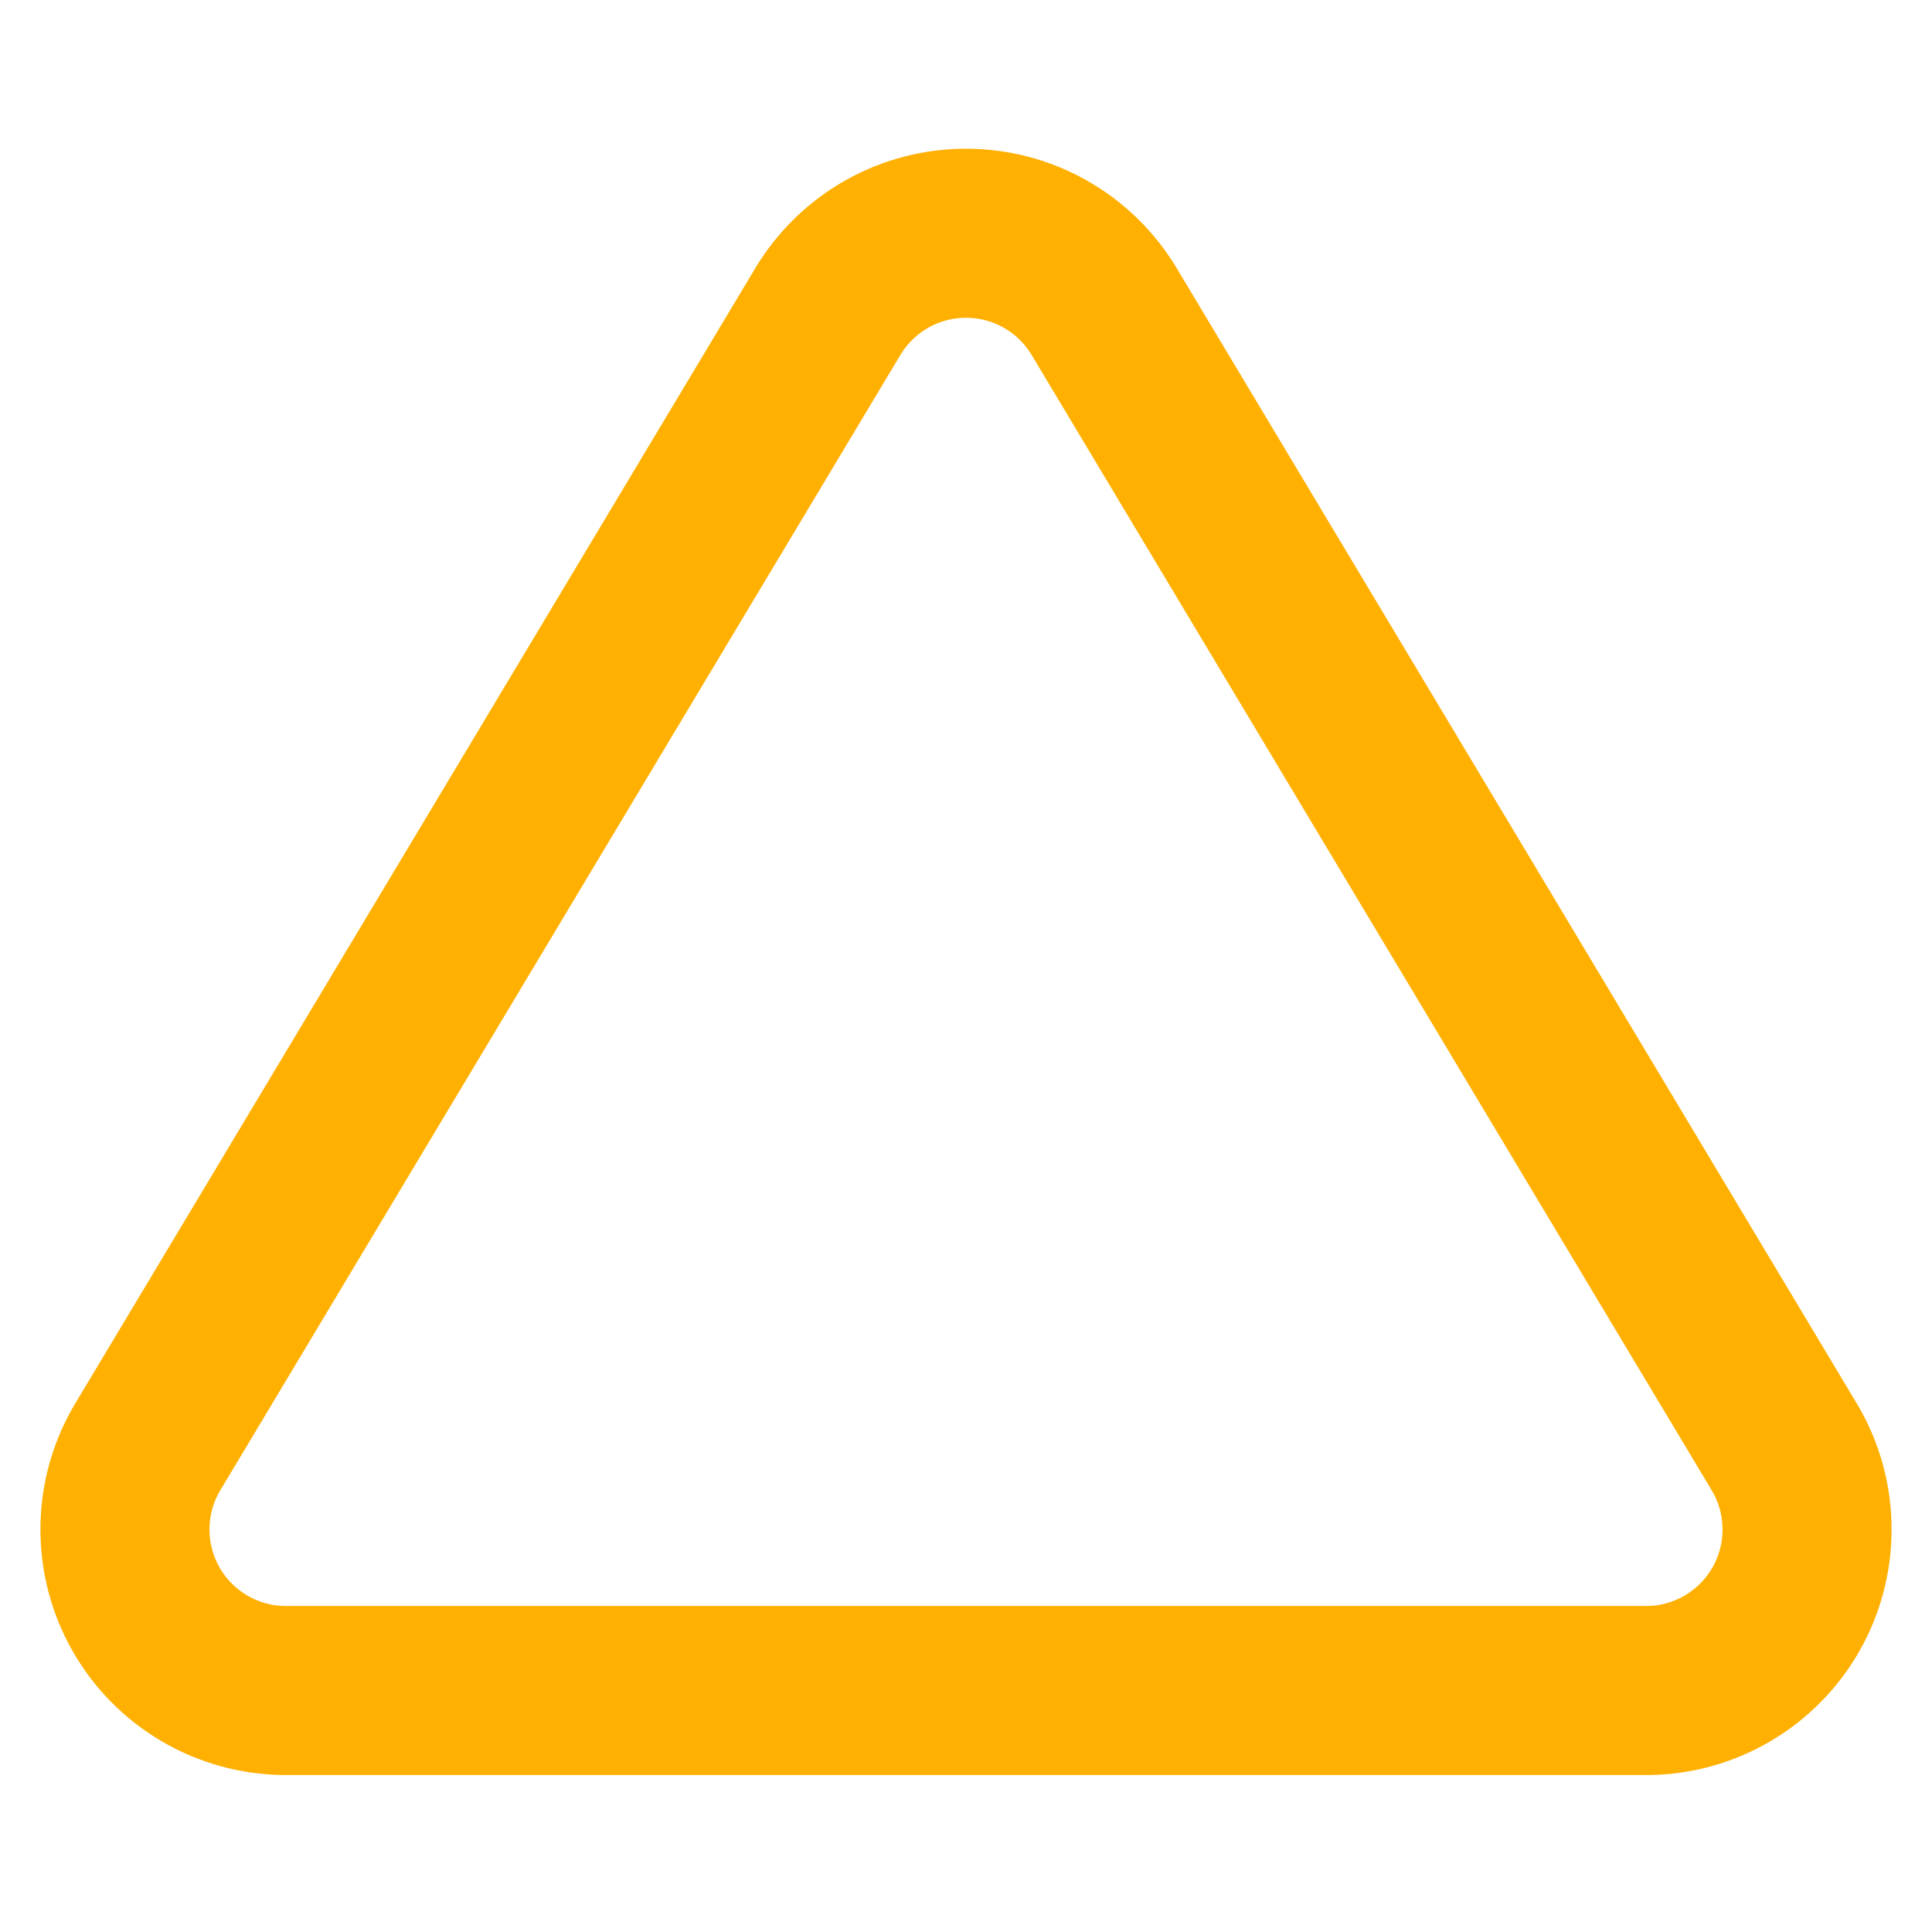 <svg width="40" height="40" viewBox="0 0 40 40" fill="none" xmlns="http://www.w3.org/2000/svg">
<path d="M17.15 6.433L3.033 30C2.742 30.504 2.588 31.076 2.587 31.657C2.585 32.24 2.736 32.812 3.024 33.318C3.312 33.823 3.728 34.245 4.23 34.54C4.731 34.835 5.301 34.994 5.883 35H34.117C34.699 34.994 35.269 34.835 35.77 34.54C36.272 34.245 36.688 33.823 36.976 33.318C37.264 32.812 37.415 32.24 37.413 31.657C37.412 31.076 37.258 30.504 36.967 30L22.85 6.433C22.553 5.944 22.134 5.539 21.635 5.257C21.136 4.976 20.573 4.829 20 4.829C19.427 4.829 18.864 4.976 18.365 5.257C17.866 5.539 17.447 5.944 17.15 6.433Z" stroke="#FFB000" stroke-width="3.5" stroke-linecap="round" stroke-linejoin="round"/>
</svg>
